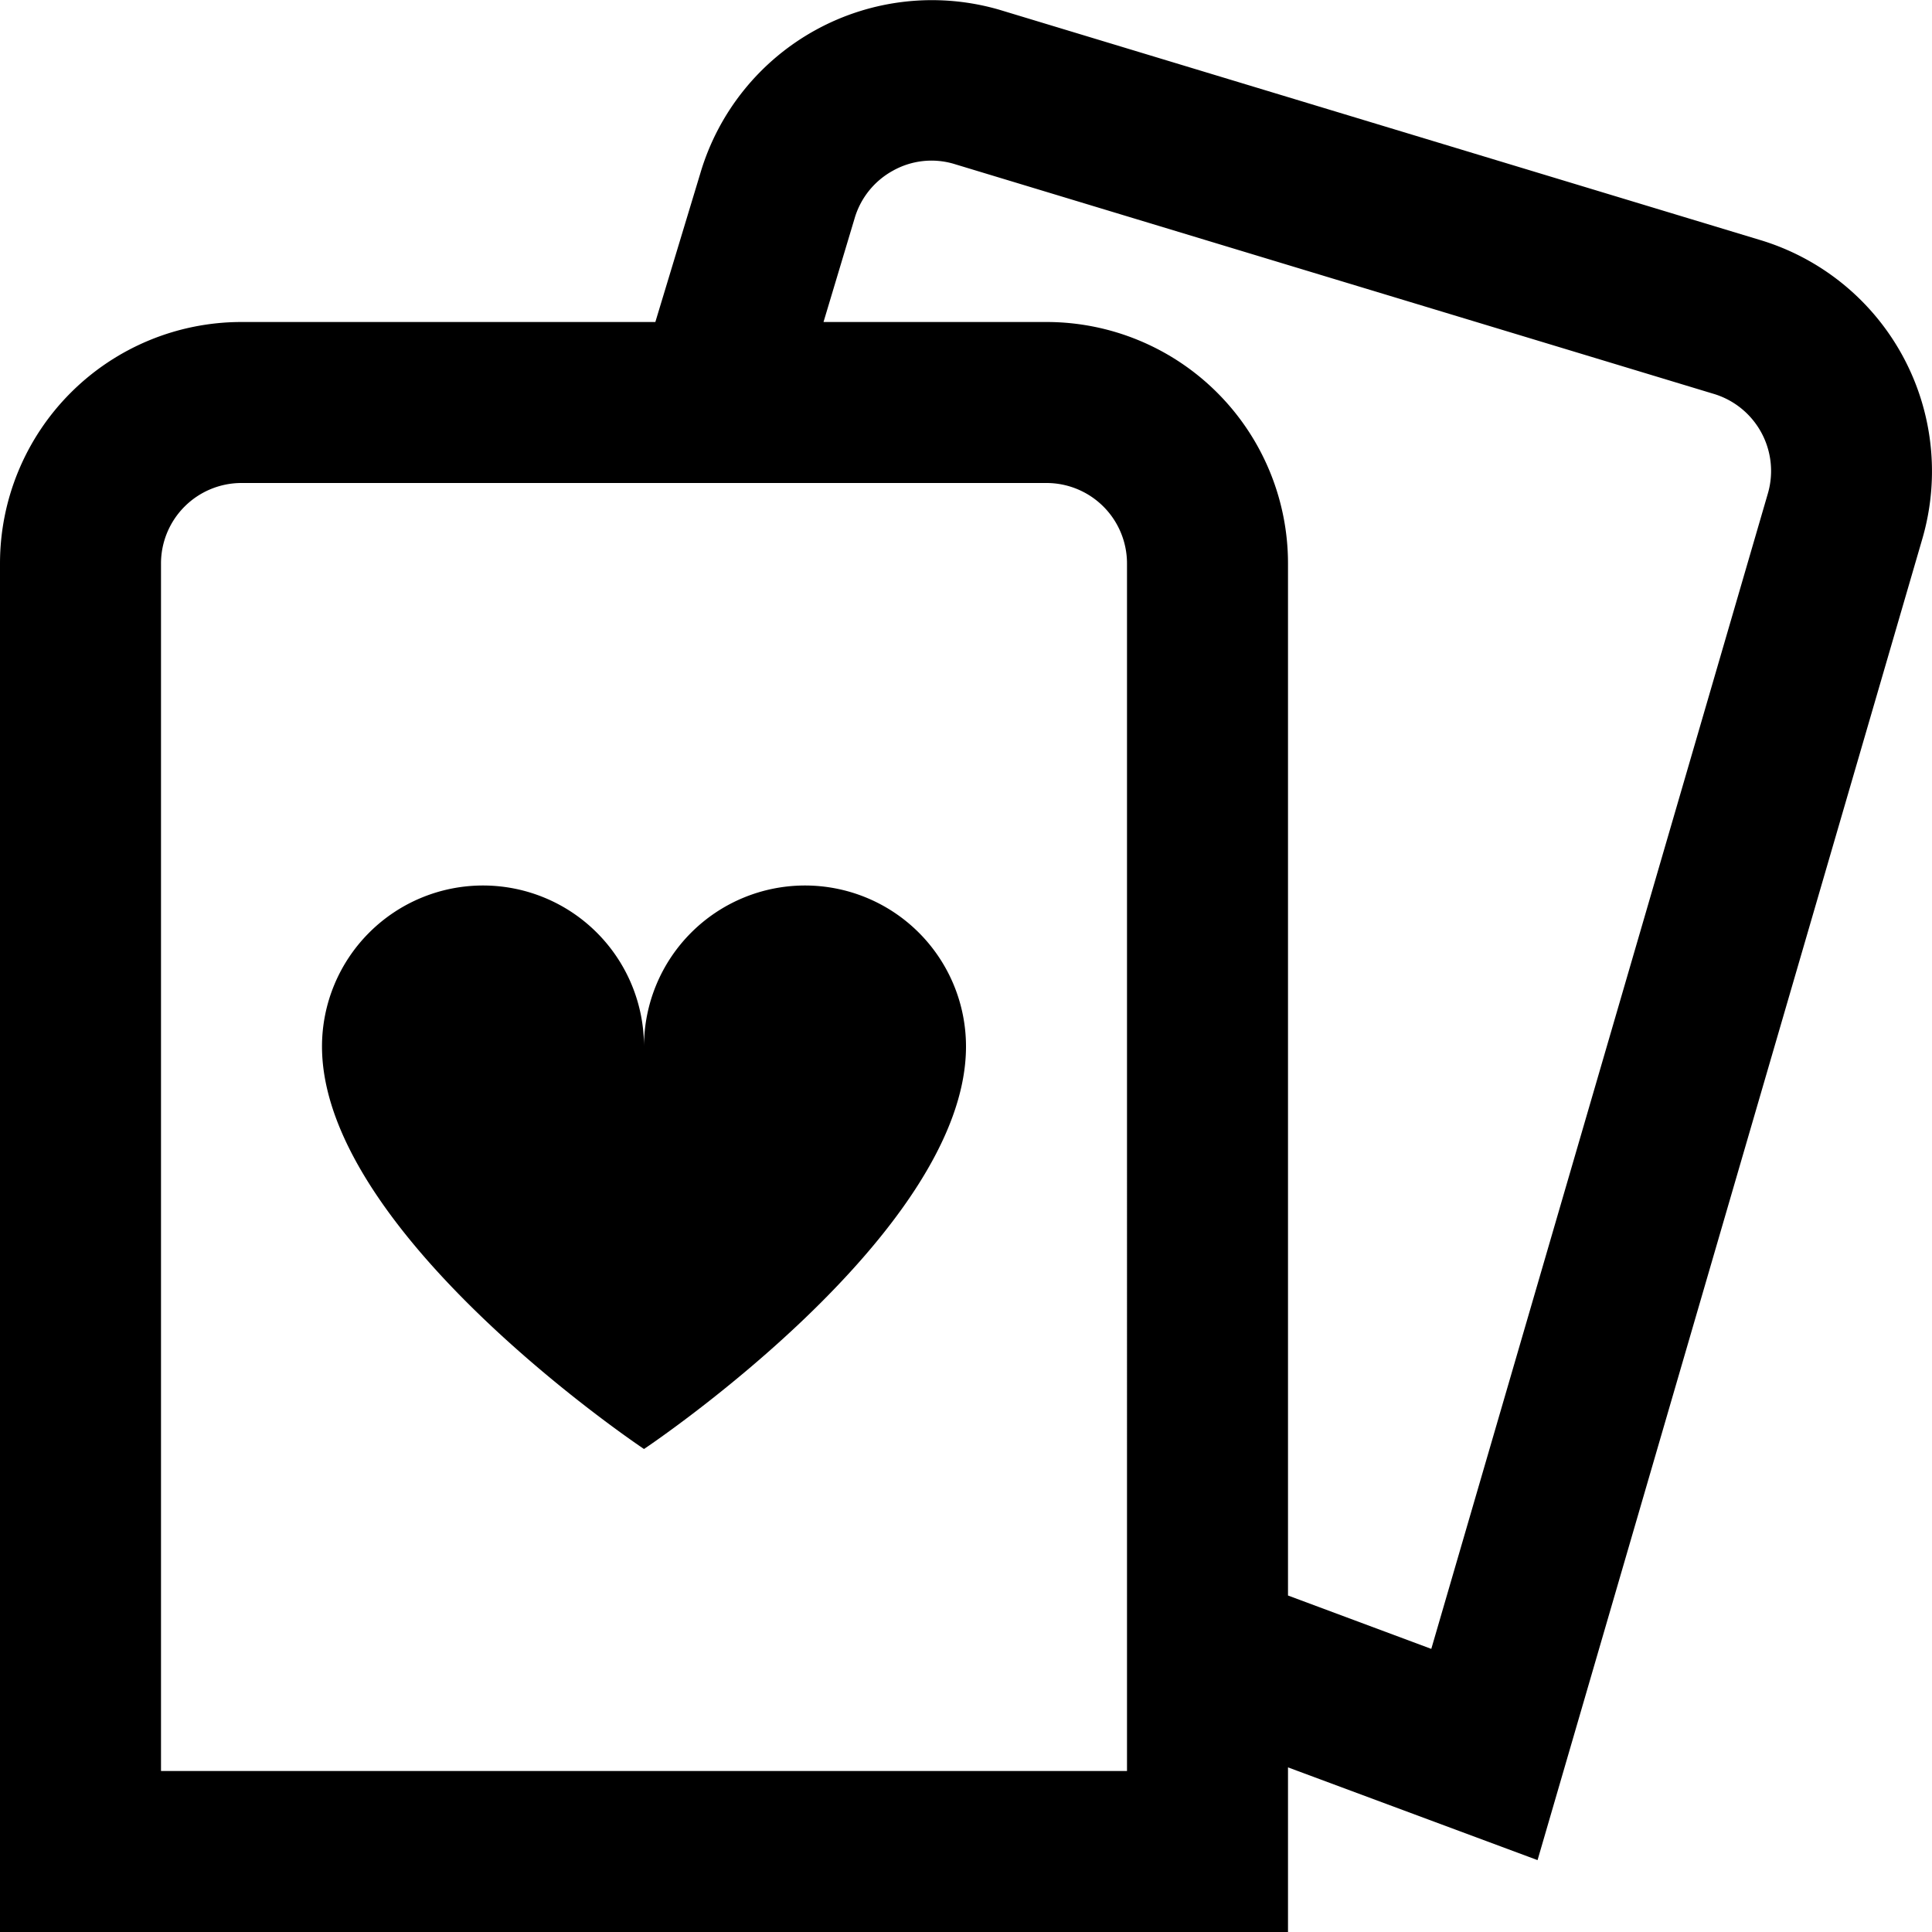 <svg id="Layer_1" height="512" viewBox="0 0 24 24" width="512" xmlns="http://www.w3.org/2000/svg" data-name="Layer 1"><path d="m21.85 2.977-9.436-2.856a3 3 0 0 0 -3.714 2.031l-.559 1.848h-5.141a3 3 0 0 0 -3 3v17h16v-2.045l3.1 1.152 4.78-16.414a3 3 0 0 0 -2.03-3.716zm-7.85 19.023h-12v-15a1 1 0 0 1 1-1h10a1 1 0 0 1 1 1zm7.96-15.866-4.18 14.349-1.78-.663v-12.82a3 3 0 0 0 -3-3h-2.77l.384-1.28a.993.993 0 0 1 .479-.6.98.98 0 0 1 .751-.086l9.435 2.856a1 1 0 0 1 .681 1.244zm-9.96 6.866c0 2.333-4 5-4 5s-4-2.667-4-5a2 2 0 0 1 4 0 2 2 0 0 1 4 0z"/></svg>